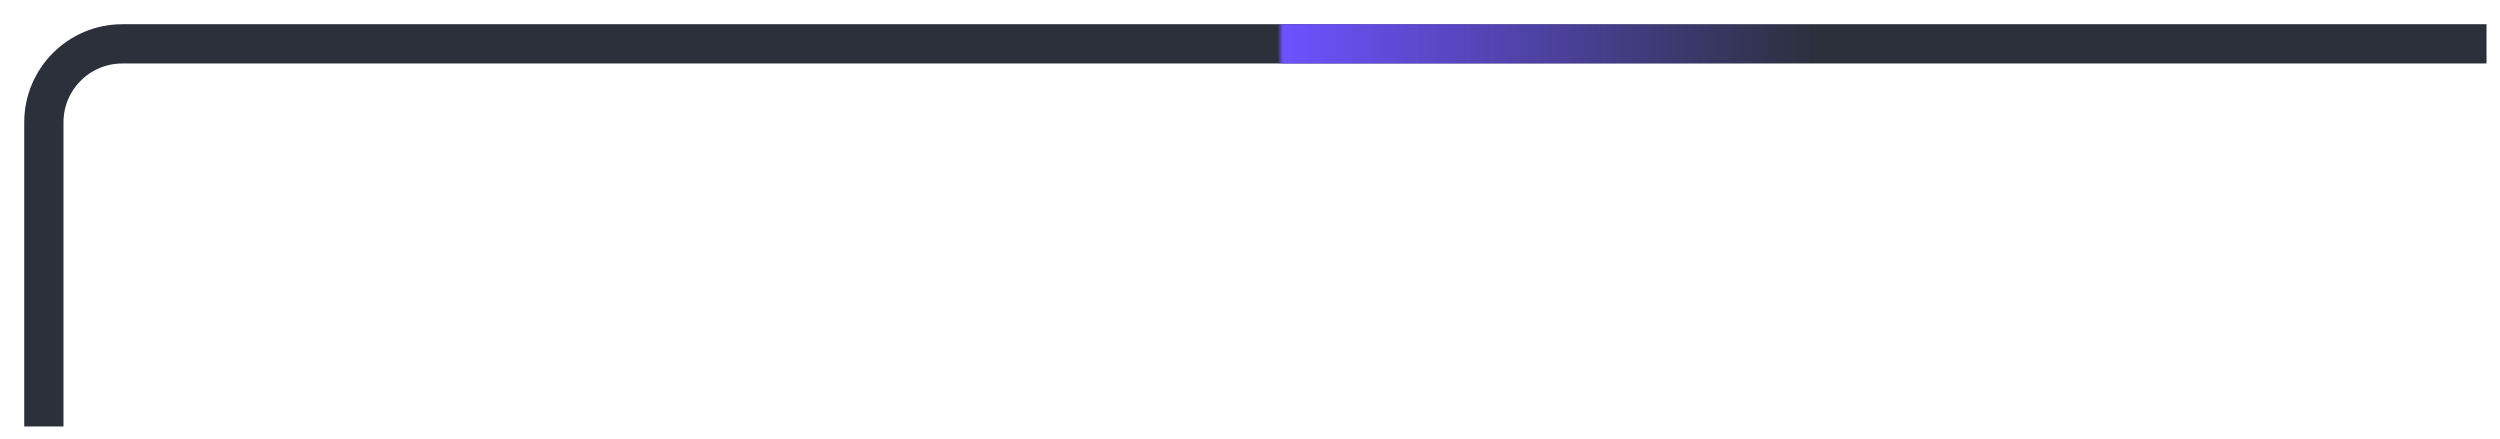 <?xml version="1.0" encoding="utf-8"?>
<svg xmlns="http://www.w3.org/2000/svg" fill="none" height="100%" overflow="visible" preserveAspectRatio="none" style="display: block;" viewBox="0 0 57 10" width="100%">
<g id="Vector 8431">
<path d="M56.693 1H2.789C1.801 1 1 1.801 1 2.789V9.723" stroke="#2B303B" stroke-width="0.895"/>
<path d="M56.693 1H2.789C1.801 1 1 1.801 1 2.789V9.723" stroke="url(#paint0_linear_0_4294)" stroke-width="0.895"/>
</g>
<defs>
<linearGradient gradientUnits="userSpaceOnUse" id="paint0_linear_0_4294" x1="29.128" x2="41.483" y1="2.524" y2="2.524">
<stop stop-color="#6C52FF" stop-opacity="0"/>
<stop offset="0.01" stop-color="#6C52FF"/>
<stop offset="1" stop-color="#6C52FF" stop-opacity="0"/>
</linearGradient>
</defs>
</svg>